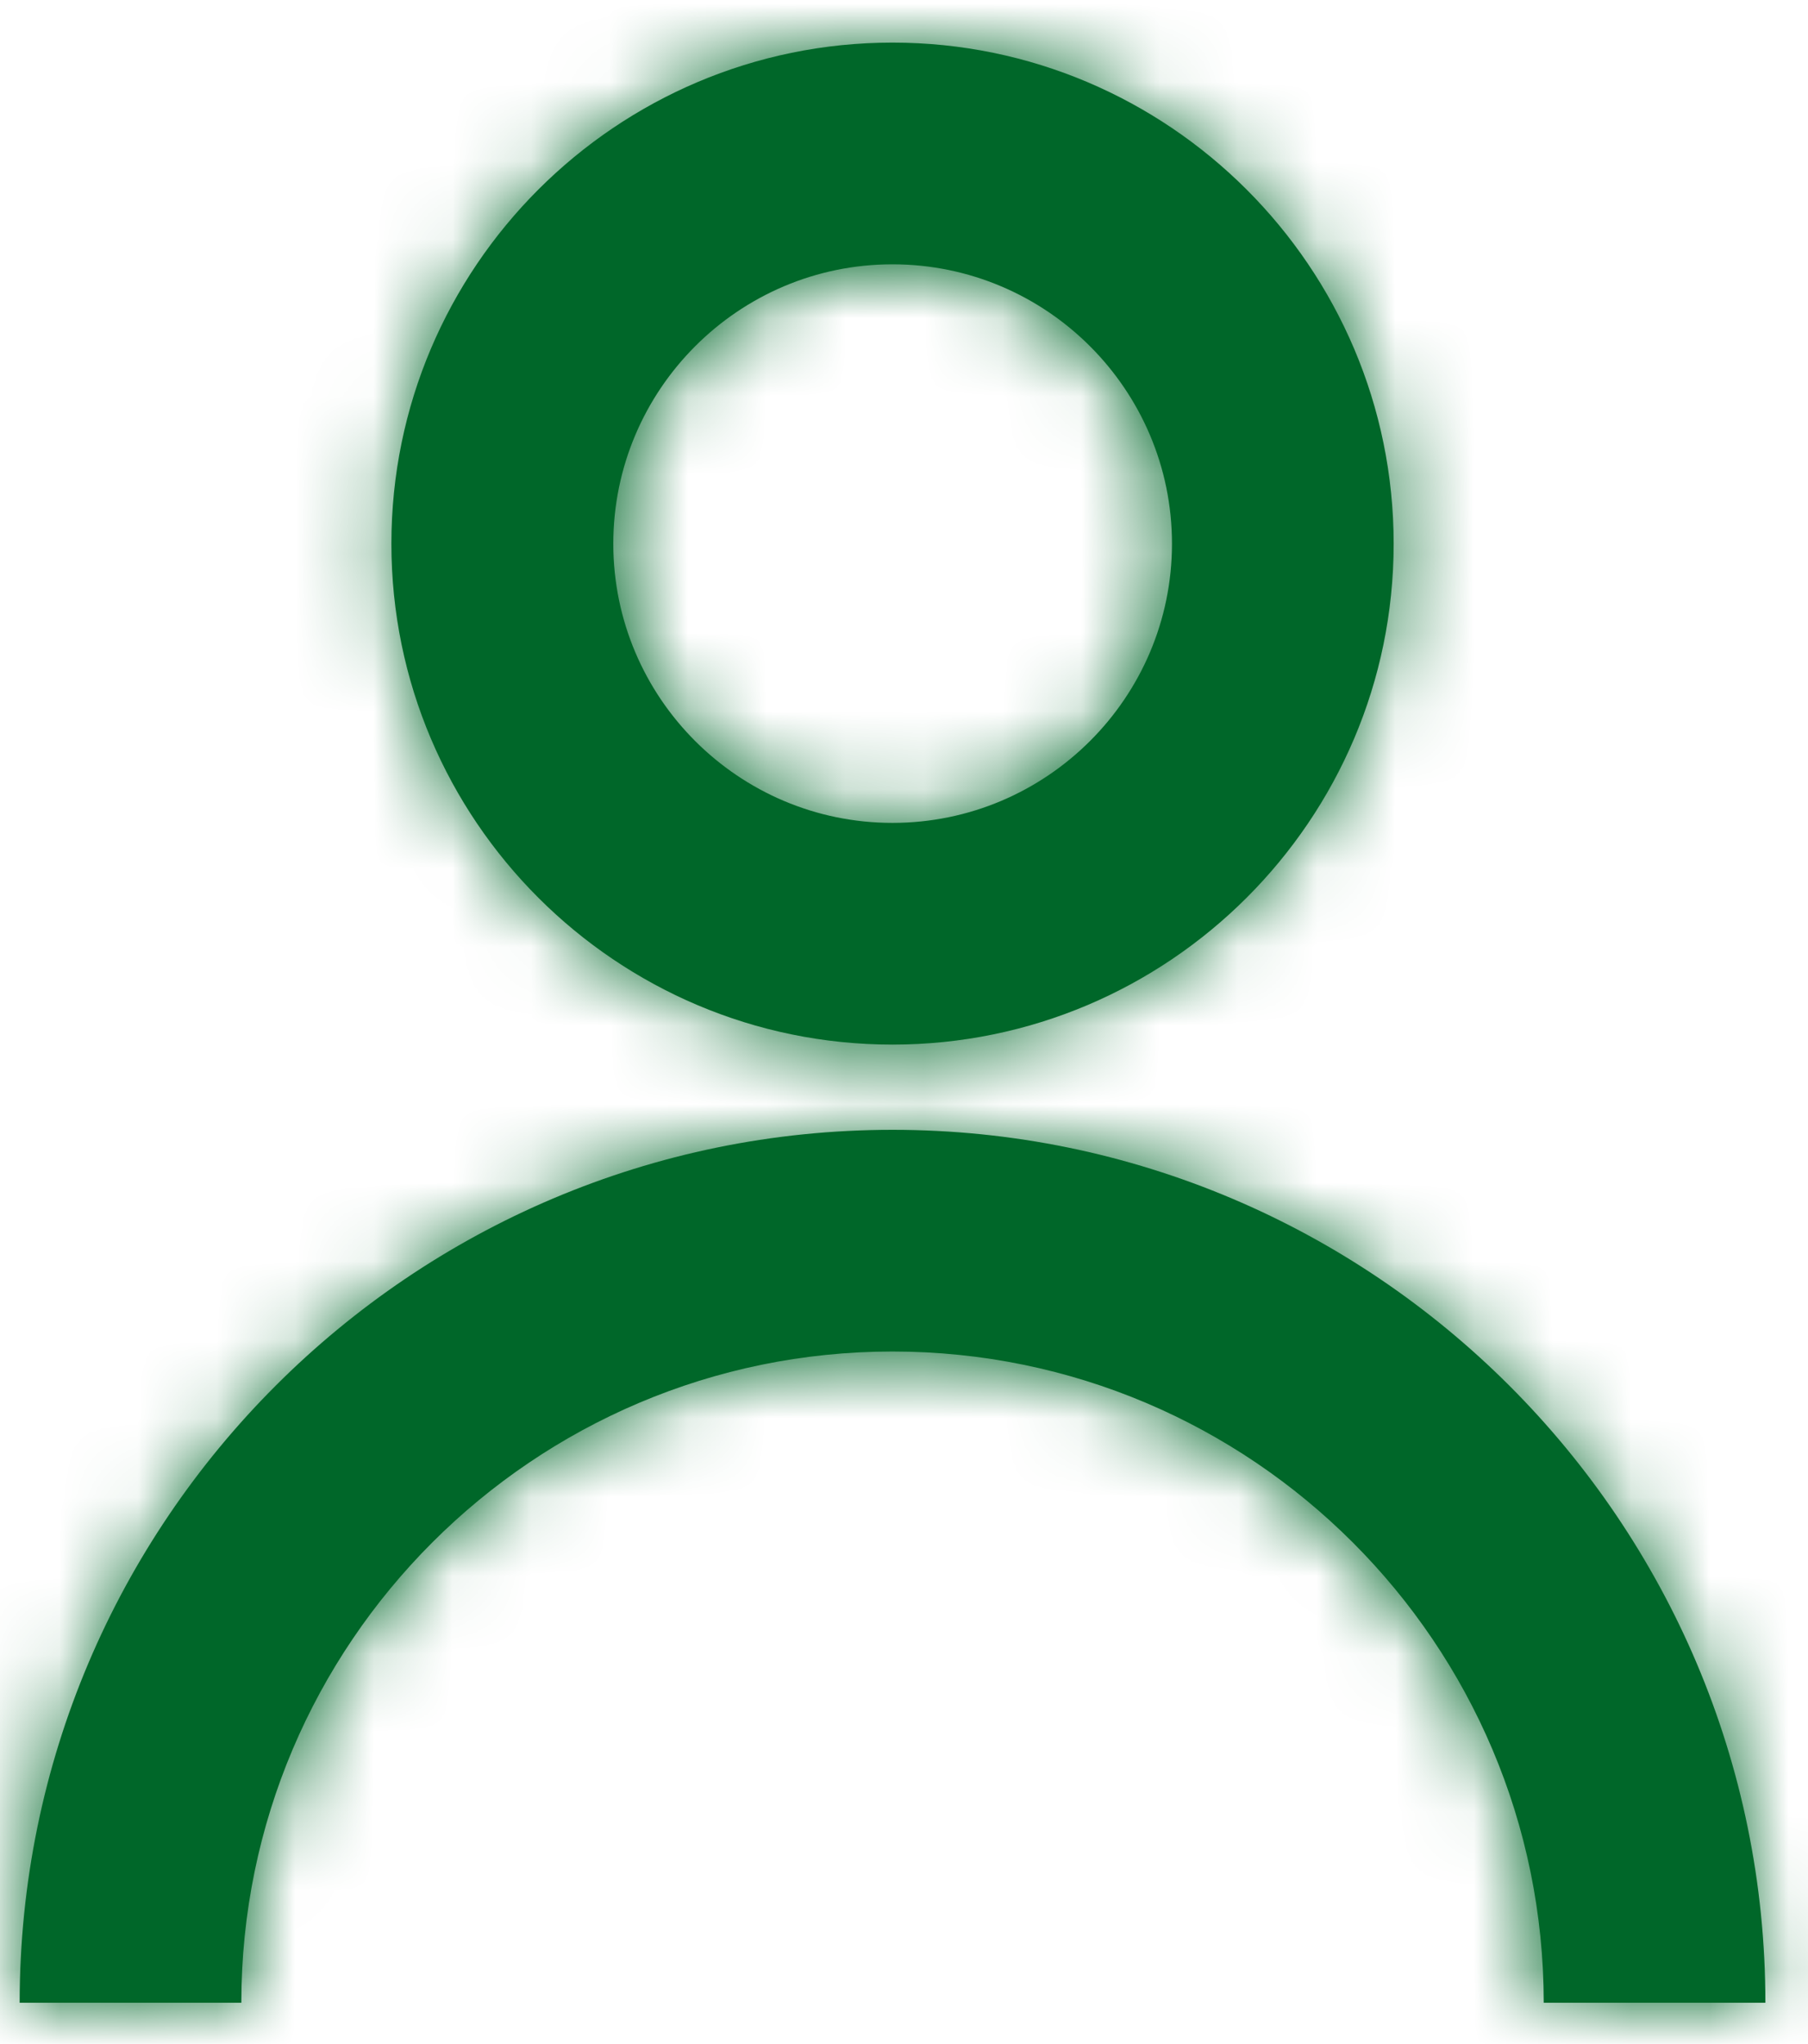 <?xml version="1.0" encoding="UTF-8"?>
<svg width="23px" height="26px" viewBox="0 0 23 26" version="1.1" xmlns="http://www.w3.org/2000/svg" xmlns:xlink="http://www.w3.org/1999/xlink">
    <!-- Generator: Sketch 52.5 (67469) - http://www.bohemiancoding.com/sketch -->
    <title>Icon/User</title>
    <desc>Created with Sketch.</desc>
    <defs>
        <path d="M11.103,12.745 C7.589,12.745 4.729,9.887 4.729,6.374 C4.729,2.86 7.589,0 11.103,0 C14.617,0 17.479,2.86 17.479,6.374 C17.479,9.887 14.617,12.745 11.103,12.745 Z M11.103,2.82 C9.145,2.82 7.552,4.415 7.552,6.374 C7.552,8.332 9.145,9.925 11.103,9.925 C13.064,9.925 14.659,8.332 14.659,6.374 C14.659,4.415 13.064,2.82 11.103,2.82 Z M11.104,13.829 C17.228,13.829 22.208,18.81 22.208,24.933 L19.388,24.933 C19.388,20.365 15.673,16.649 11.104,16.649 C6.536,16.649 2.82,20.365 2.82,24.933 L0,24.933 C0,18.81 4.98,13.829 11.104,13.829 Z" id="path-1"></path>
    </defs>
    <g id="DSK-Pago" stroke="none" stroke-width="1" fill="none" fill-rule="evenodd">
        <g id="Liberty2_Pago1-1-Copy-8" transform="translate(-537, -3006)">
            <g id="testimonio" transform="translate(186, 2776)">
                <g id="item" transform="translate(341, 84)">
                    <g id="Icon/User" transform="translate(0, 138)">
                        <g id="Color/Liberty-Blue" transform="translate(10.25, 8.542)">
                            <mask id="mask-2" fill="white">
                                <use xlink:href="#path-1"></use>
                            </mask>
                            <use id="Mask" fill="#006729" fill-rule="nonzero" xlink:href="#path-1"></use>
                            <g id="Color/Medium" mask="url(#mask-2)" fill="#006729">
                                <g transform="translate(-76.875, -76.875)" id="Rectangle-Copy-8">
                                    <polygon points="0 0 173 0 173 166 0 166"></polygon>
                                </g>
                            </g>
                        </g>
                    </g>
                </g>
            </g>
        </g>
    </g>
</svg>
